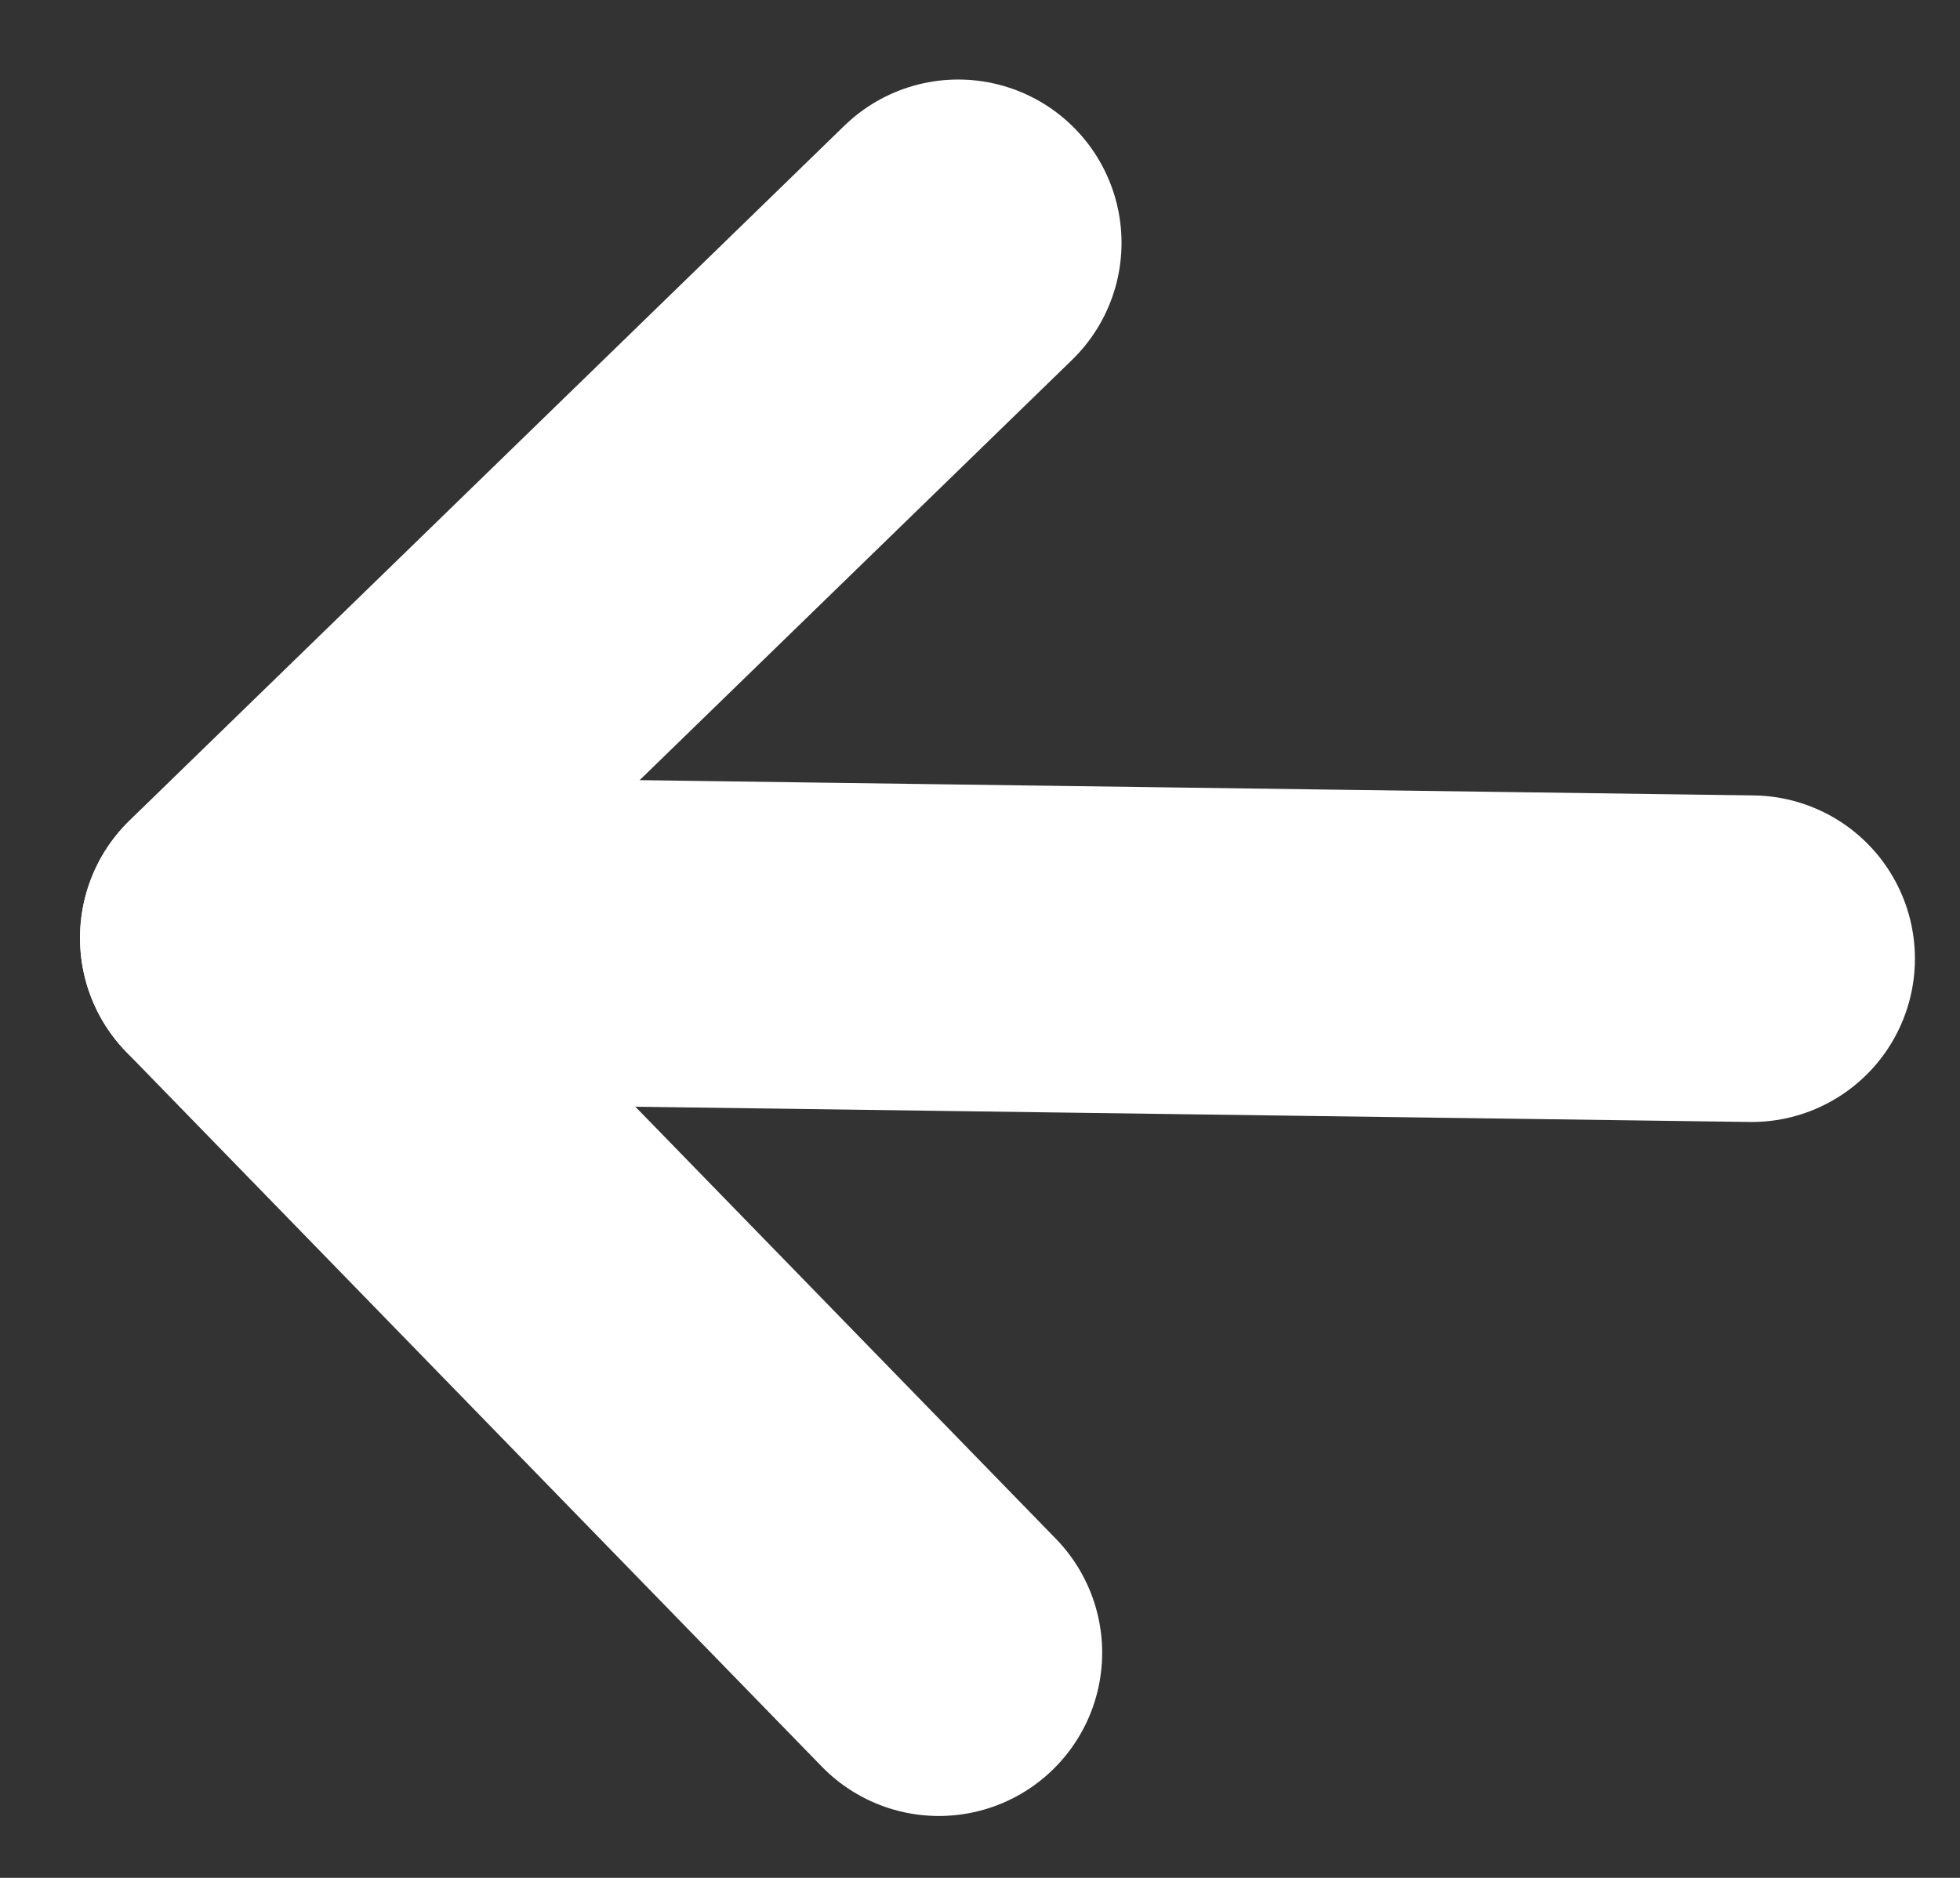 <svg width="24" height="23" viewBox="0 0 24 23" fill="none" xmlns="http://www.w3.org/2000/svg">
<rect x="0" y="0" width="24" height="23" fill="#333333" stroke="none"/>
<path d="M21.448 11.742L2.98 11.489" stroke="white" stroke-width="4" stroke-linecap="round" stroke-linejoin="round"/>
<path d="M11.733 2.974L2.98 11.483L2.98 11.49L11.496 20.242" stroke="white" stroke-width="4" stroke-linecap="round" stroke-linejoin="round"/>
</svg>
